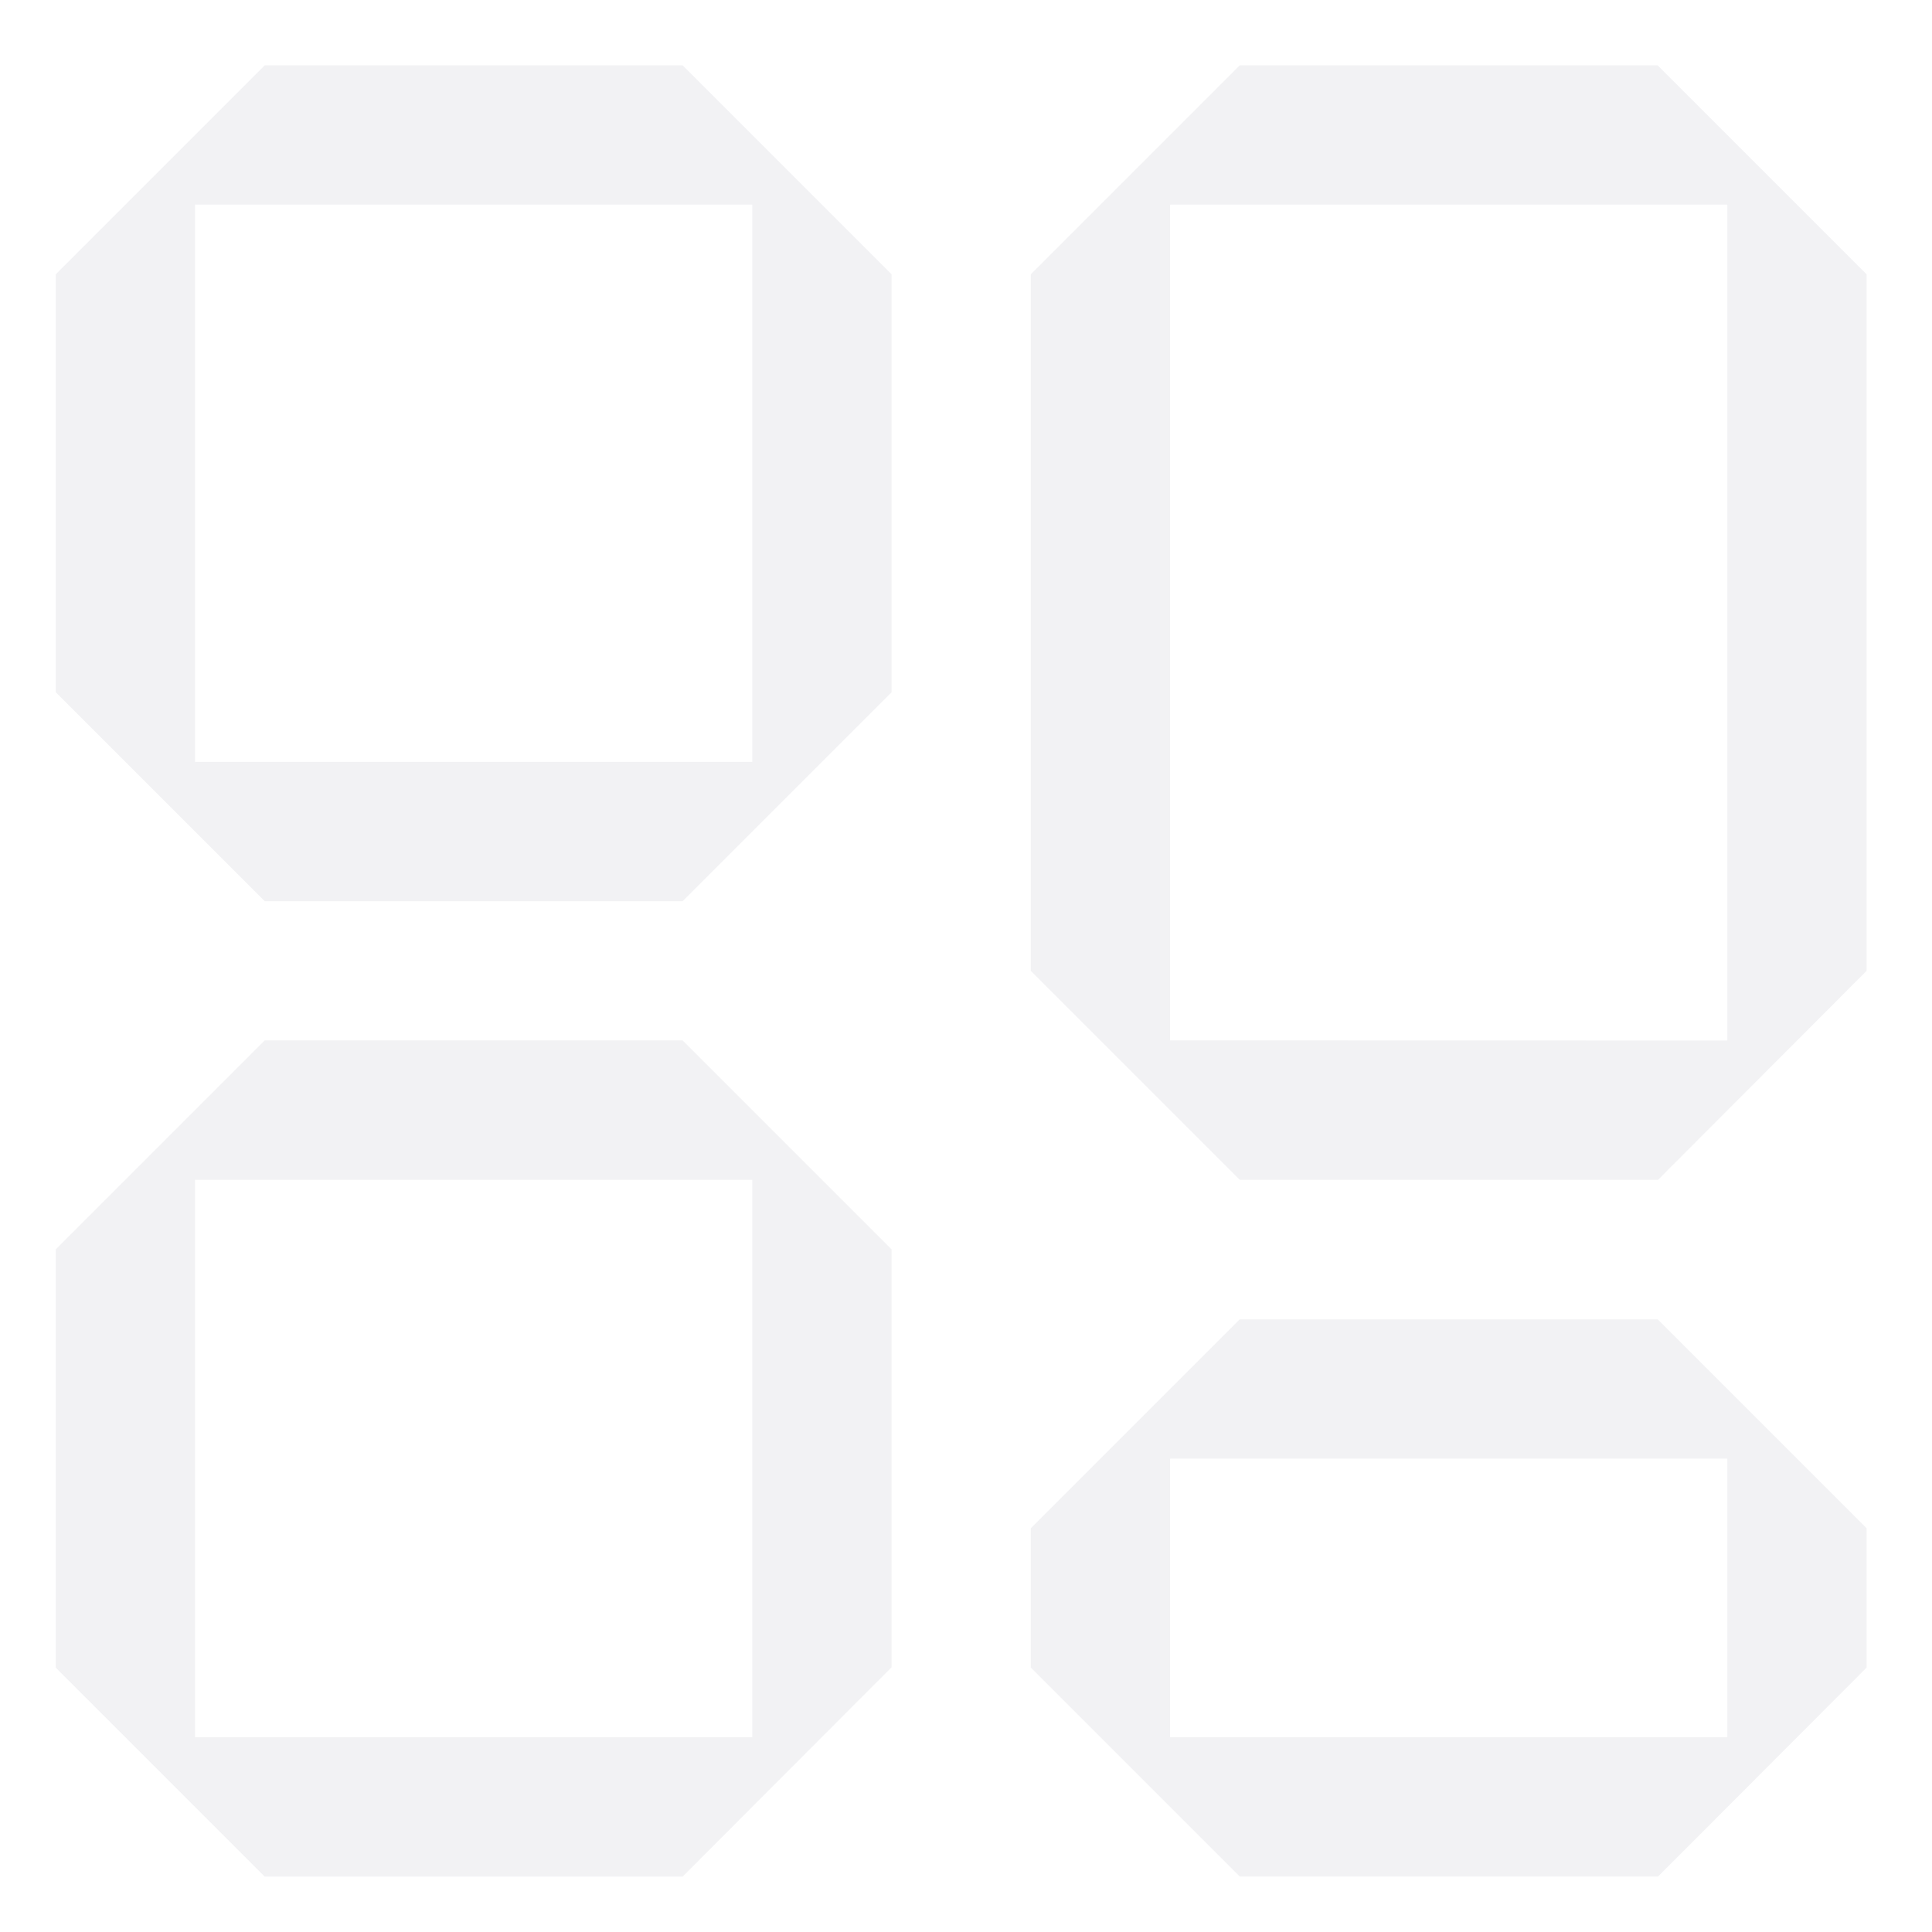 <svg xmlns="http://www.w3.org/2000/svg" xmlns:xlink="http://www.w3.org/1999/xlink" fill="none" version="1.1" width="160" height="160" viewBox="0 0 160 160"><defs><clipPath id="master_svg0_1548_39629"><rect x="0" y="0" width="160" height="160" rx="0"/></clipPath></defs><g clip-path="url(#master_svg0_1548_39629)"><g><path d="M56.533,74.633L21.922,74.633L4.617,57.328L4.617,22.717L21.922,5.412L56.533,5.412L73.838,22.717L73.838,57.328L56.533,74.633ZM16.154,16.949L16.154,22.717L16.154,57.328L16.154,63.096L62.301,63.096L62.301,57.328L62.301,22.717L62.301,16.949L16.154,16.949ZM56.533,155.412L21.922,155.412L4.617,138.107L4.617,103.466L21.922,86.161L56.533,86.161L73.838,103.466L73.838,138.076L56.533,155.412ZM16.154,97.707L16.154,103.466L16.154,138.076L16.154,143.871L62.301,143.871L62.301,138.076L62.301,103.466L62.301,97.707L16.154,97.707ZM137.312,97.706L102.671,97.706L85.366,80.401L85.366,22.717L102.671,5.412L137.281,5.412L154.586,22.717L154.586,80.401L137.312,97.706ZM96.902,16.949L96.902,22.717L96.902,80.401L96.902,86.16L143.049,86.17L143.049,80.401L143.049,22.717L143.049,16.949L96.902,16.949ZM137.312,155.407L102.671,155.407L85.366,138.102L85.366,126.566L102.671,109.26L137.281,109.26L154.586,126.566L154.586,138.102L137.312,155.407ZM96.902,120.797L96.902,126.566L96.902,138.102L96.902,143.871L143.049,143.871L143.049,138.102L143.049,126.566L143.049,120.797L96.902,120.797Z" fill="#0A0C2B" fill-opacity="0.051"/></g></g></svg>
